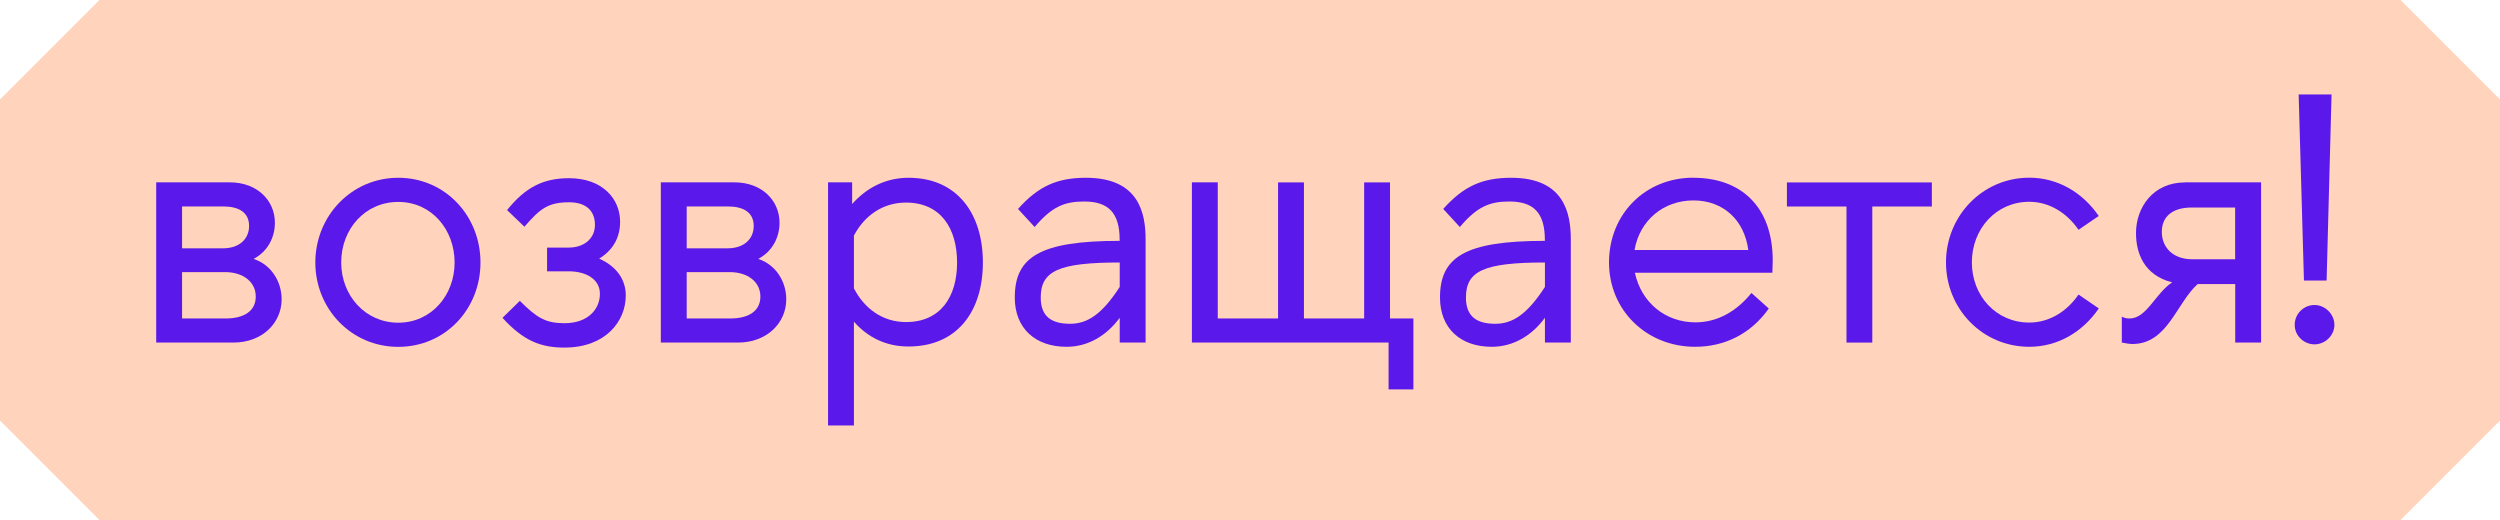 <?xml version="1.0" encoding="UTF-8"?> <svg xmlns="http://www.w3.org/2000/svg" id="_Слой_1" viewBox="0 0 348.77 72.54"><defs><style>.cls-1{fill:#5a19ea;}.cls-2{fill:#ffd3bc;}</style></defs><polygon class="cls-2" points="334.9 0 13.87 0 0 13.87 0 58.67 13.87 72.54 334.9 72.54 348.77 58.67 348.77 13.87 334.9 0"></polygon><path class="cls-1" d="M21.79,25.44h10.28c3.81,0,6.28,2.52,6.28,5.64,0,1.98-.94,3.96-2.97,5.04,2.42.79,3.91,3.11,3.91,5.64,0,3.26-2.67,6.03-6.72,6.03h-10.78v-22.35ZM25.4,34.64h5.74c2.17,0,3.61-1.24,3.61-3.12s-1.43-2.72-3.61-2.72h-5.74v5.83ZM25.4,44.43h6.08c2.57,0,4.2-1.04,4.2-3.06s-1.73-3.41-4.3-3.41h-5.98v6.48Z"></path><path class="cls-1" d="M55.56,24.8c6.53,0,11.47,5.29,11.47,11.82s-4.94,11.77-11.47,11.77-11.57-5.29-11.57-11.77,5.04-11.82,11.57-11.82ZM47.6,36.62c0,4.6,3.36,8.4,7.96,8.4s7.86-3.81,7.86-8.4-3.21-8.45-7.86-8.45-7.96,3.81-7.96,8.45Z"></path><path class="cls-1" d="M83.69,40.97c0-1.98-1.88-3.12-4.35-3.12h-3.02v-3.31h3.02c2.22,0,3.66-1.33,3.66-3.16,0-1.93-1.19-3.16-3.61-3.16-2.92,0-4.05.89-6.23,3.41-.05-.05-2.42-2.32-2.42-2.32,2.57-3.21,5.09-4.45,8.65-4.45,4.6,0,7.12,2.82,7.12,6.08,0,2.37-1.14,4.05-2.92,5.14,2.32,1.04,3.71,2.82,3.71,5.14,0,3.61-2.82,7.27-8.55,7.27-3.31,0-5.73-.94-8.65-4.15l2.42-2.37c2.37,2.37,3.61,3.12,6.23,3.12,3.31,0,4.94-1.98,4.94-4.1Z"></path><path class="cls-1" d="M92.19,25.44h10.28c3.81,0,6.28,2.52,6.28,5.64,0,1.98-.94,3.96-2.97,5.04,2.42.79,3.91,3.11,3.91,5.64,0,3.26-2.67,6.03-6.72,6.03h-10.78v-22.35ZM95.8,34.64h5.74c2.17,0,3.61-1.24,3.61-3.12s-1.43-2.72-3.61-2.72h-5.74v5.83ZM95.8,44.43h6.08c2.57,0,4.2-1.04,4.2-3.06s-1.73-3.41-4.3-3.41h-5.98v6.48Z"></path><path class="cls-1" d="M119.13,44.87v14.49h-3.61V25.44h3.36v3.02c1.98-2.23,4.65-3.66,7.86-3.66,6.87,0,10.38,5.09,10.38,11.82s-3.51,11.72-10.38,11.72c-3.21,0-5.73-1.33-7.61-3.46ZM126.4,28.26c-3.31,0-5.83,1.88-7.27,4.6v7.37c1.43,2.77,3.96,4.7,7.27,4.7,4.8,0,7.12-3.51,7.12-8.31s-2.32-8.36-7.12-8.36Z"></path><path class="cls-1" d="M141.57,41.51c0-5.64,3.46-7.91,14.63-7.91v-.15c0-3.76-1.58-5.34-4.94-5.34-2.72,0-4.5.69-6.92,3.56l-2.32-2.52c2.82-3.16,5.44-4.35,9.49-4.35,7.42,0,8.31,4.99,8.31,8.6v14.39h-3.61v-3.46c-1.88,2.57-4.5,4.05-7.42,4.05-4.35,0-7.22-2.57-7.22-6.87ZM156.21,40.03v-3.41c-8.55,0-11.02,1.19-11.02,4.89,0,2.67,1.53,3.66,4.1,3.66,2.42,0,4.45-1.33,6.92-5.14Z"></path><path class="cls-1" d="M169.9,44.43h8.4v-18.98h3.61v18.98h8.4v-18.98h3.61v18.98h3.26v9.89h-3.46v-6.53h-27.44v-22.35h3.61v18.98Z"></path><path class="cls-1" d="M200.89,41.51c0-5.64,3.46-7.91,14.63-7.91v-.15c0-3.76-1.58-5.34-4.94-5.34-2.72,0-4.5.69-6.92,3.56l-2.32-2.52c2.82-3.16,5.44-4.35,9.49-4.35,7.42,0,8.31,4.99,8.31,8.6v14.39h-3.61v-3.46c-1.88,2.57-4.5,4.05-7.42,4.05-4.35,0-7.22-2.57-7.22-6.87ZM215.53,40.03v-3.41c-8.55,0-11.02,1.19-11.02,4.89,0,2.67,1.53,3.66,4.1,3.66,2.42,0,4.45-1.33,6.92-5.14Z"></path><path class="cls-1" d="M236.24,24.8c6.62,0,11.07,4,11.07,11.57,0,.54-.05,1.14-.05,1.68h-19.18c.89,4.15,4.25,6.92,8.45,6.92,3.11,0,5.78-1.58,7.81-4.1l2.42,2.17c-2.47,3.51-6.13,5.34-10.28,5.34-6.72,0-12.01-5.04-12.01-11.77s5.04-11.82,11.77-11.82ZM228.03,34.88h15.87c-.54-4.15-3.46-6.92-7.66-6.92s-7.51,2.82-8.21,6.92Z"></path><path class="cls-1" d="M257.6,47.79v-18.98h-8.31v-3.36h20.22v3.36h-8.31v18.98h-3.61Z"></path><path class="cls-1" d="M292.79,43.04c-2.23,3.26-5.69,5.34-9.69,5.34-6.53,0-11.62-5.29-11.62-11.77s5.09-11.82,11.62-11.82c4,0,7.46,2.08,9.69,5.34l-2.82,1.93c-1.58-2.32-4.05-3.91-6.87-3.91-4.65,0-8.01,3.81-8.01,8.45s3.36,8.4,8.01,8.4c2.82,0,5.29-1.58,6.87-3.91l2.82,1.93Z"></path><path class="cls-1" d="M304.81,25.44h10.63v22.35h-3.61v-8.16h-5.24c-2.97,2.67-4.2,8.36-9.1,8.36-.44,0-.94-.1-1.48-.2v-3.61c.4.2.74.25,1.09.25,2.37,0,3.56-3.46,5.93-5.04-3.91-.99-5.04-4.05-5.04-6.87,0-3.56,2.37-7.07,6.82-7.07ZM301.59,32.36c0,2.03,1.43,3.81,4.25,3.81h5.98v-7.22h-6.03c-2.87,0-4.2,1.38-4.2,3.41Z"></path><path class="cls-1" d="M322.9,42.55c1.48,0,2.77,1.29,2.77,2.77s-1.29,2.72-2.77,2.72-2.77-1.19-2.77-2.72,1.24-2.77,2.77-2.77ZM320.67,13.18h4.6l-.69,25.96h-3.16l-.74-25.96Z"></path></svg> 